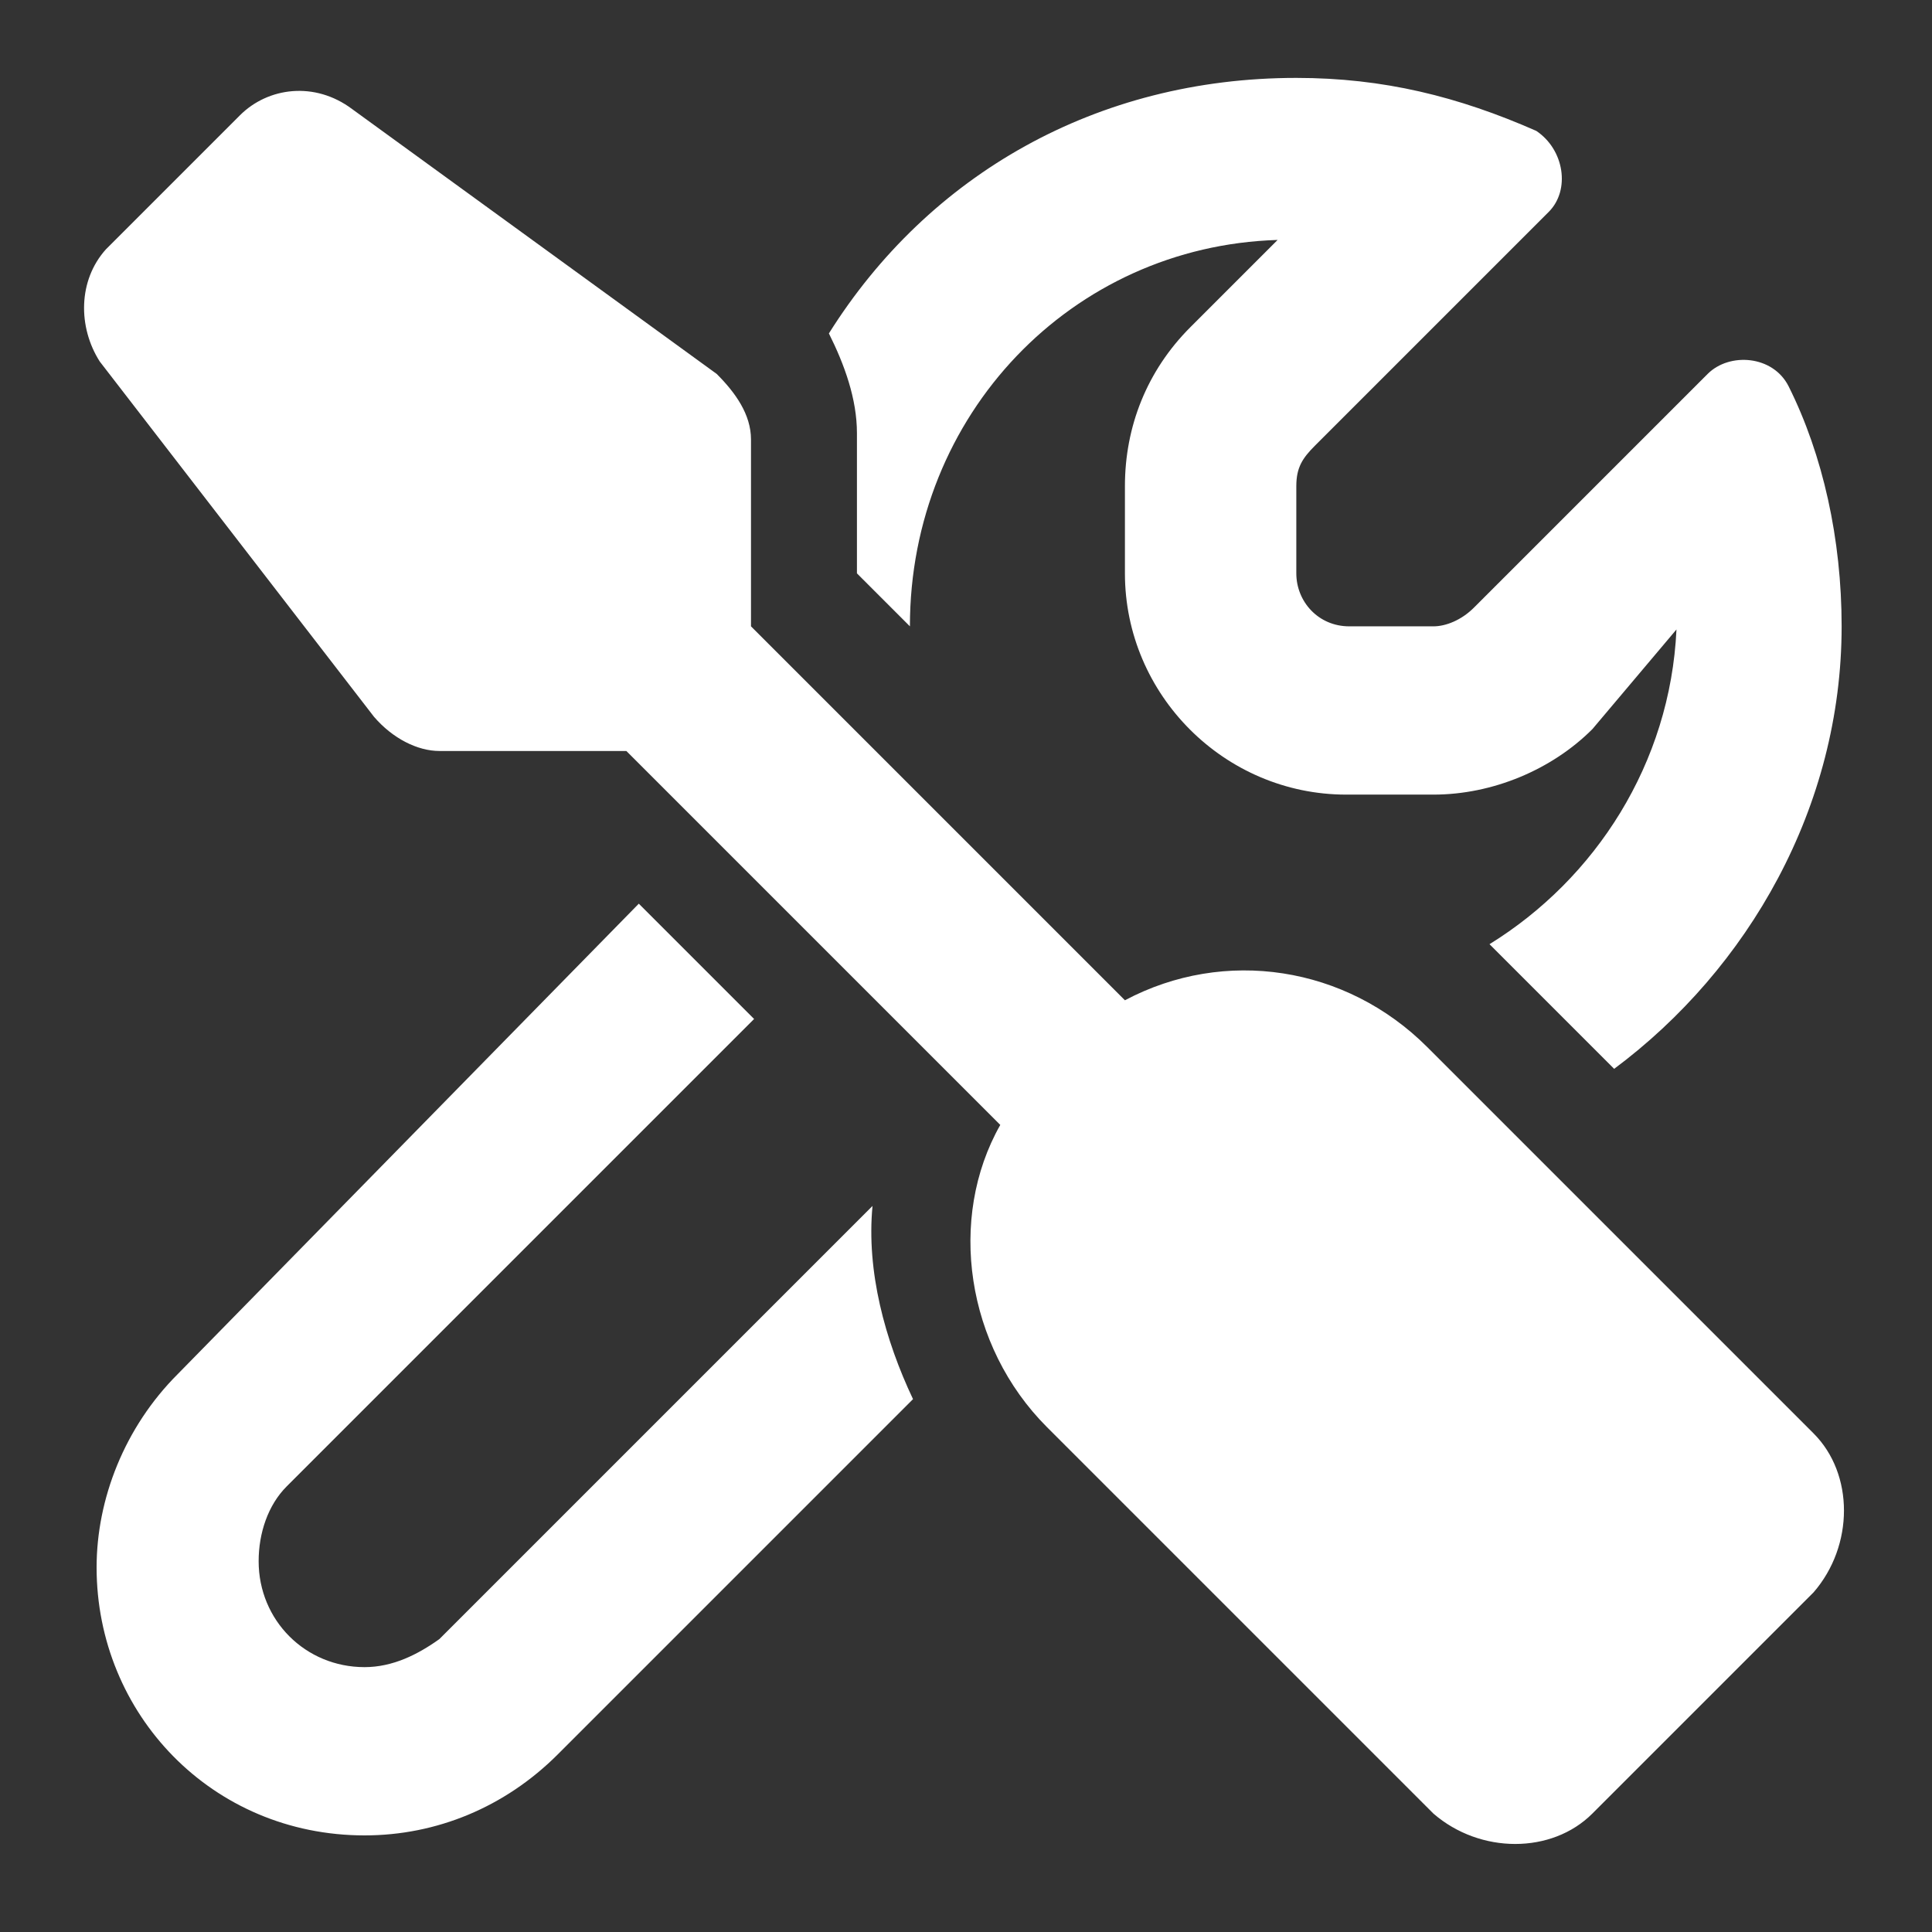 <?xml version="1.0" encoding="UTF-8"?>
<!-- Generator: Adobe Illustrator 28.2.0, SVG Export Plug-In . SVG Version: 6.00 Build 0)  -->
<svg xmlns="http://www.w3.org/2000/svg" xmlns:xlink="http://www.w3.org/1999/xlink" version="1.1" id="Layer_1" x="0px" y="0px" viewBox="0 0 62 62" style="enable-background:new 0 0 62 62;" xml:space="preserve">
<rect x="0" y="0" width="62" height="62" fill="#333333" stroke="none"/>
<style type="text/css">
	.st0{enable-background:new    ;}
	.st1{fill:#FFFFFF;}
</style>
<g id="Group_3185" transform="translate(-10 -128)">
	<g class="st0">
		<path class="st1" d="M33,140c0.6,0.6,1.1,1.3,1.1,2.1v6l12,12c3.2-1.7,7.1-1.1,9.7,1.5l12.4,12.4c1.3,1.3,1.3,3.6,0,5.1l-7.1,7.1    c-1.3,1.3-3.6,1.3-5.1,0l-12.4-12.4c-2.6-2.6-3.2-6.7-1.5-9.7l-12-12h-6c-0.7,0-1.5-0.4-2.1-1.1l-8.8-11.4    c-0.7-1.1-0.7-2.6,0.2-3.6l4.3-4.3c0.9-0.9,2.4-1.1,3.6-0.2L33,140z M30.5,157l3.7,3.7l-15,15c-0.6,0.6-0.9,1.5-0.9,2.4    c0,1.9,1.5,3.4,3.4,3.4c0.9,0,1.7-0.4,2.4-0.9L38,166.7c-0.2,2.1,0.4,4.3,1.3,6.2l-11.4,11.4c-1.7,1.7-3.9,2.6-6.2,2.6    c-4.9,0-8.6-3.9-8.6-8.6c0-2.2,0.9-4.5,2.6-6.2L30.5,157z M61.1,151.4c-1.3,1.3-3.2,2.1-5.1,2.1h-2.8c-3.9,0-7.1-3.2-7.1-7.1v-2.8    c0-1.9,0.7-3.7,2.1-5.1l2.8-2.8c-6.6,0.2-11.8,5.6-11.8,12.4l0,0l-1.7-1.7v-4.5c0-1.1-0.4-2.2-0.9-3.2c3.2-5.1,8.6-8.2,15-8.2    c2.8,0,5.2,0.6,7.7,1.7c0.9,0.6,1.1,1.9,0.4,2.6l-7.5,7.5c-0.4,0.4-0.6,0.7-0.6,1.3v2.8c0,0.9,0.7,1.7,1.7,1.7H56    c0.4,0,0.9-0.2,1.3-0.6l7.5-7.5c0.7-0.7,2.1-0.6,2.6,0.4c1.1,2.2,1.7,4.9,1.7,7.7c0,5.8-3,11-7.3,14.2l-3.6-3.6    c-0.2-0.2-0.2-0.2-0.4-0.4c3.4-2.1,5.8-5.8,6-10.1L61.1,151.4z"></path>
	</g>
</g>
</svg>
